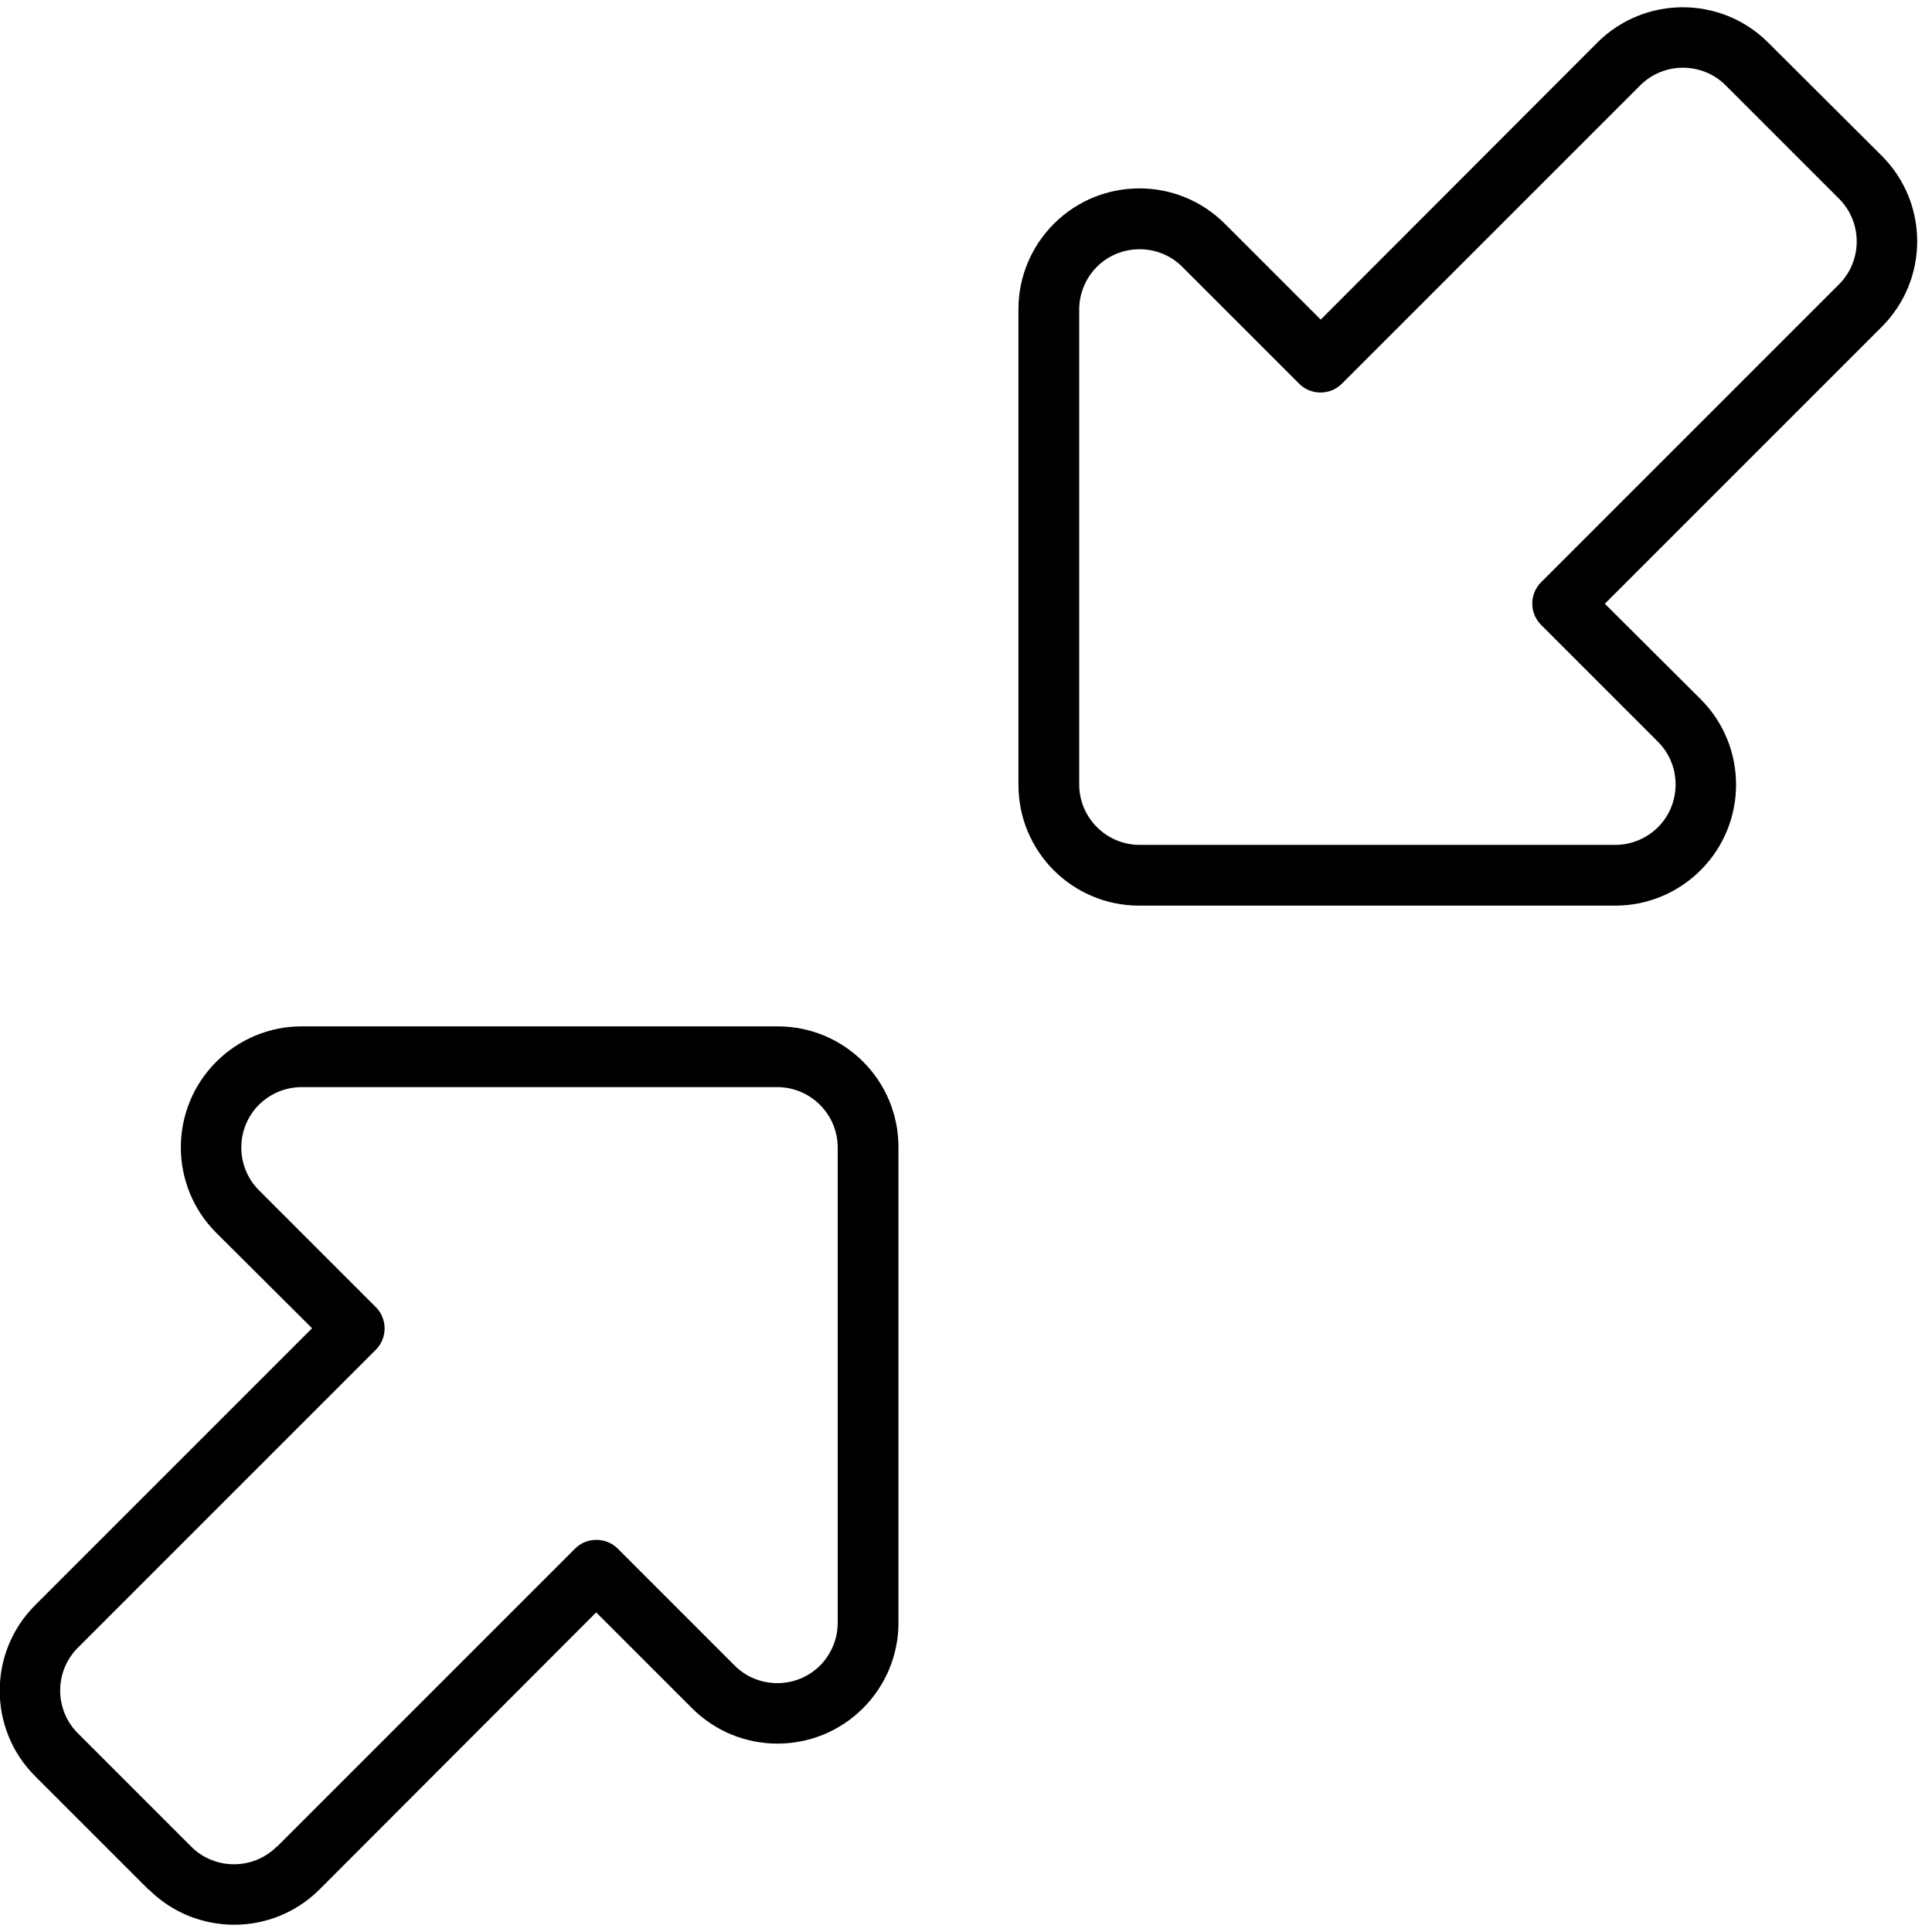 <svg xmlns="http://www.w3.org/2000/svg" viewBox="0 0 512 512"><!--! Font Awesome Pro 6.3.0 by @fontawesome - https://fontawesome.com License - https://fontawesome.com/license (Commercial License) Copyright 2023 Fonticons, Inc. --><path d="M468.6 11.3c-12.5-12.5-32.8-12.5-45.3 0L350 84.7 324.6 59.3c-12.5-12.5-32.8-12.5-45.3 0c-6 6-9.4 14.1-9.4 22.6V208c0 17.7 14.3 32 32 32H428.1c8.5 0 16.6-3.4 22.6-9.4c12.5-12.5 12.5-32.8 0-45.3L425.3 160l73.4-73.4c12.5-12.5 12.5-32.8 0-45.3L468.6 11.3zM434.7 22.6c6.2-6.2 16.4-6.2 22.6 0l30.1 30.1c6.2 6.2 6.2 16.4 0 22.6l-79 79c-3.1 3.1-3.1 8.2 0 11.3l31 31c6.2 6.2 6.2 16.4 0 22.6c-3 3-7.1 4.7-11.3 4.7H302c-8.8 0-16-7.2-16-16V82c0-4.2 1.7-8.3 4.7-11.3c6.2-6.2 16.4-6.2 22.6 0l31 31c3.1 3.1 8.2 3.1 11.3 0l79-79zM39.4 500.7c12.5 12.5 32.8 12.5 45.3 0L158 427.3l25.4 25.4c12.5 12.5 32.8 12.5 45.3 0c6-6 9.4-14.1 9.4-22.6V304c0-17.7-14.3-32-32-32H79.9c-8.5 0-16.6 3.4-22.6 9.4c-12.5 12.5-12.5 32.8 0 45.3L82.7 352 9.3 425.4c-12.5 12.5-12.5 32.8 0 45.3l30.1 30.1zm33.9-11.3c-6.2 6.2-16.4 6.2-22.6 0L20.6 459.3c-6.2-6.2-6.2-16.4 0-22.6l79-79c3.1-3.1 3.1-8.2 0-11.3l-31-31c-6.2-6.2-6.2-16.4 0-22.6c3-3 7.1-4.7 11.3-4.7H206c8.8 0 16 7.2 16 16V430.1c0 4.2-1.7 8.3-4.7 11.3c-6.2 6.2-16.4 6.2-22.6 0l-31-31c-3.1-3.1-8.2-3.1-11.3 0l-79 79z"/></svg>